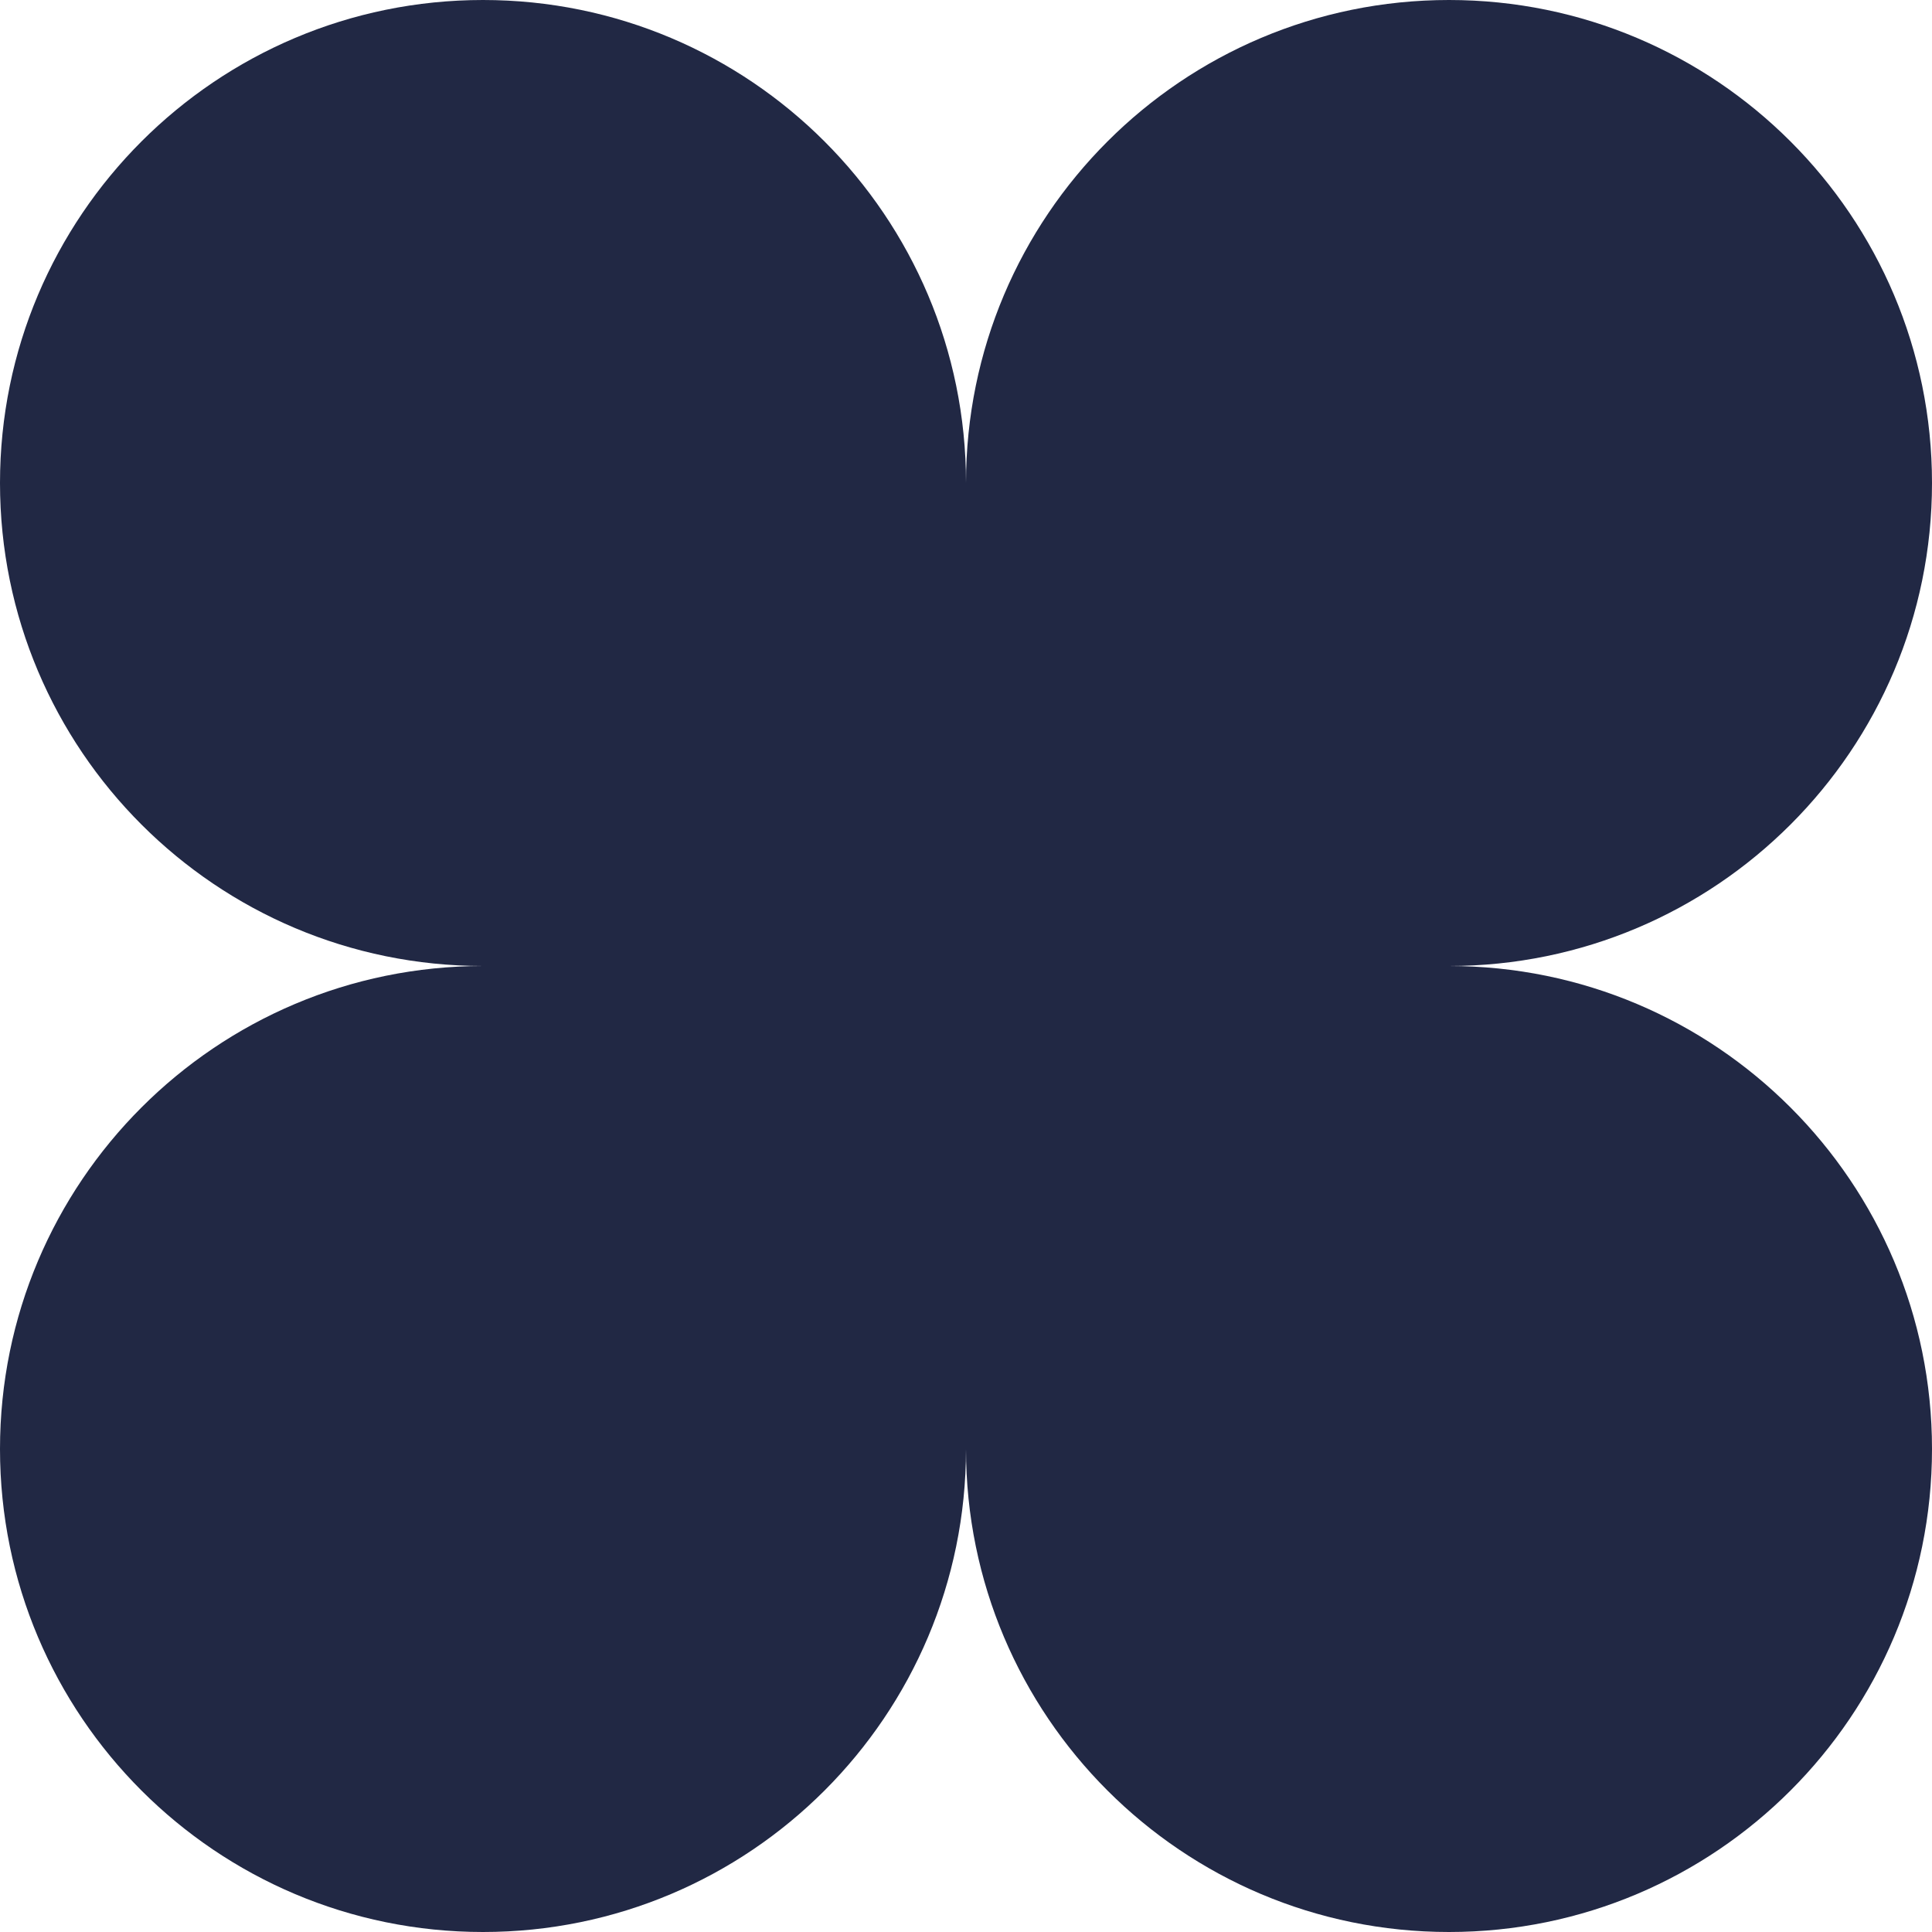 <?xml version="1.0" encoding="UTF-8"?> <svg xmlns="http://www.w3.org/2000/svg" width="106" height="106" viewBox="0 0 106 106" fill="none"><path d="M79.5 0C94.135 0 106 11.864 106 26.5C106 41.136 94.135 53 79.5 53C94.135 53 106 64.865 106 79.5C106 94.135 94.135 106 79.5 106C64.865 106 53 94.135 53 79.5C53 94.135 41.136 106 26.5 106C11.864 106 0 94.135 0 79.5C0 64.865 11.864 53 26.5 53C11.864 53 0 41.136 0 26.5C0 11.864 11.864 0 26.5 0C41.136 0 53 11.864 53 26.5C53 11.864 64.865 0 79.5 0Z" fill="#212844"></path></svg> 